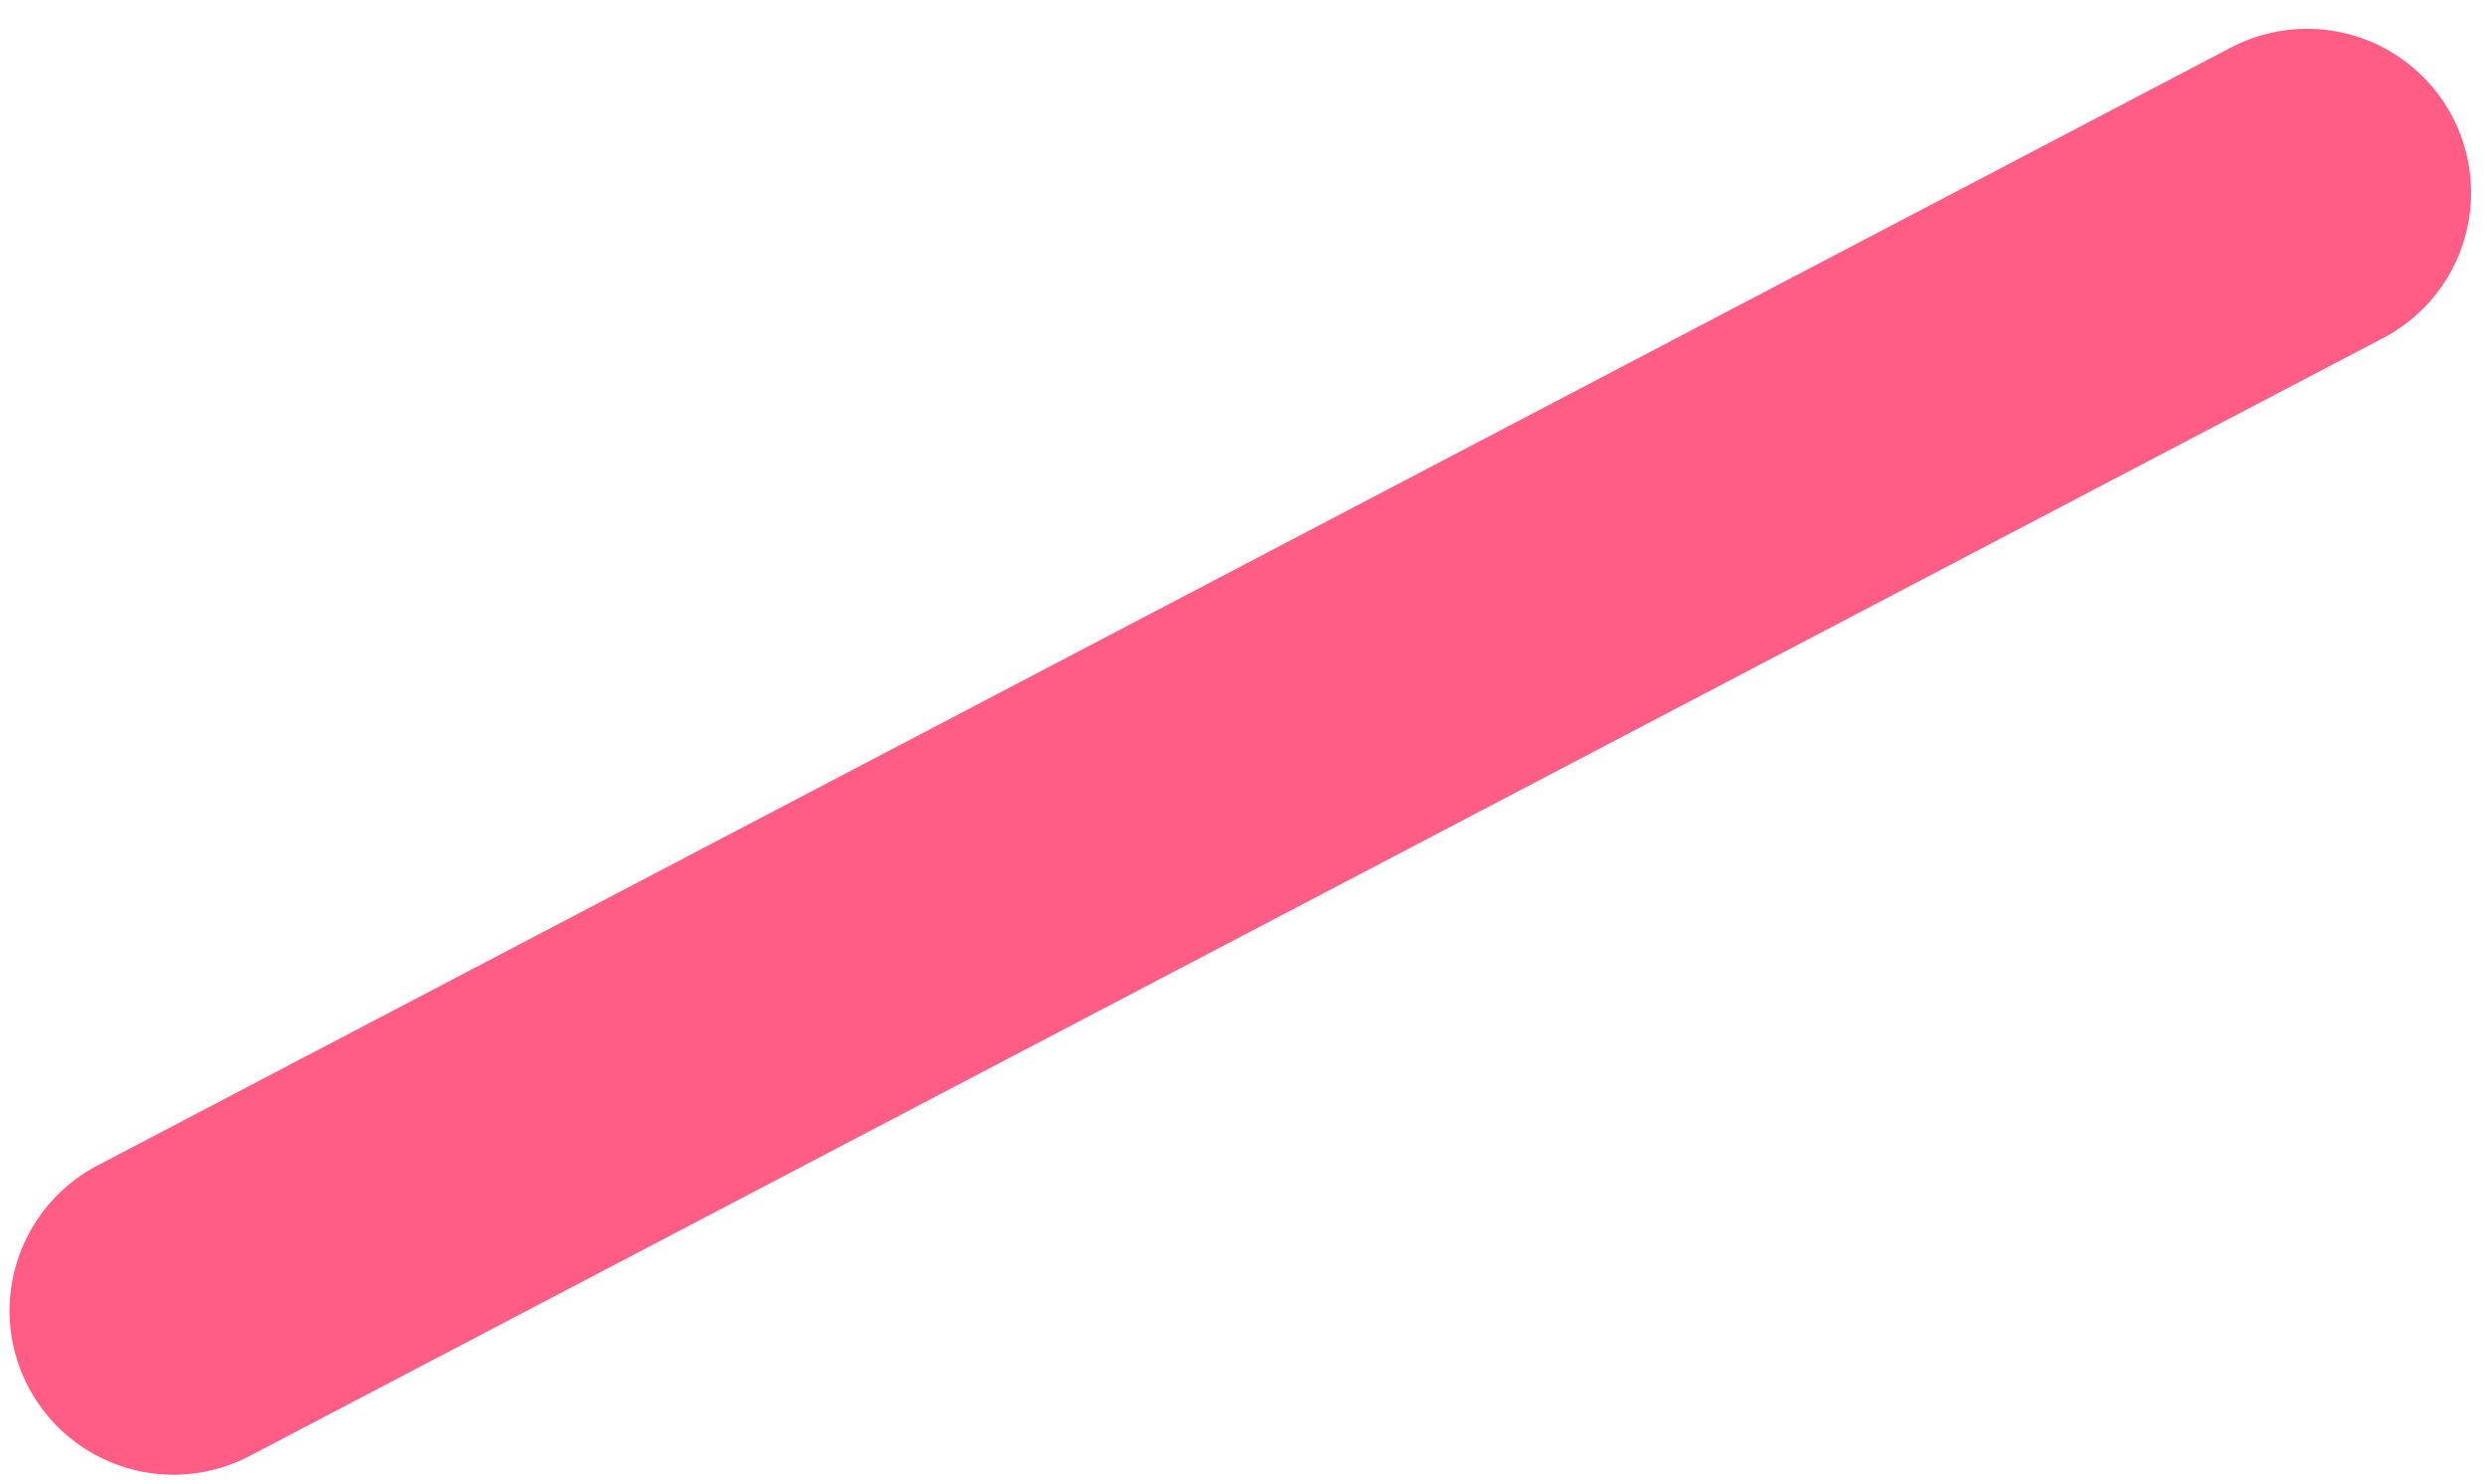 <?xml version="1.0" encoding="UTF-8"?> <svg xmlns="http://www.w3.org/2000/svg" width="129" height="77" viewBox="0 0 129 77" fill="none"><path d="M119.668 10L9 68" stroke="#FF5D85" stroke-width="17.012" stroke-linecap="round"></path></svg> 